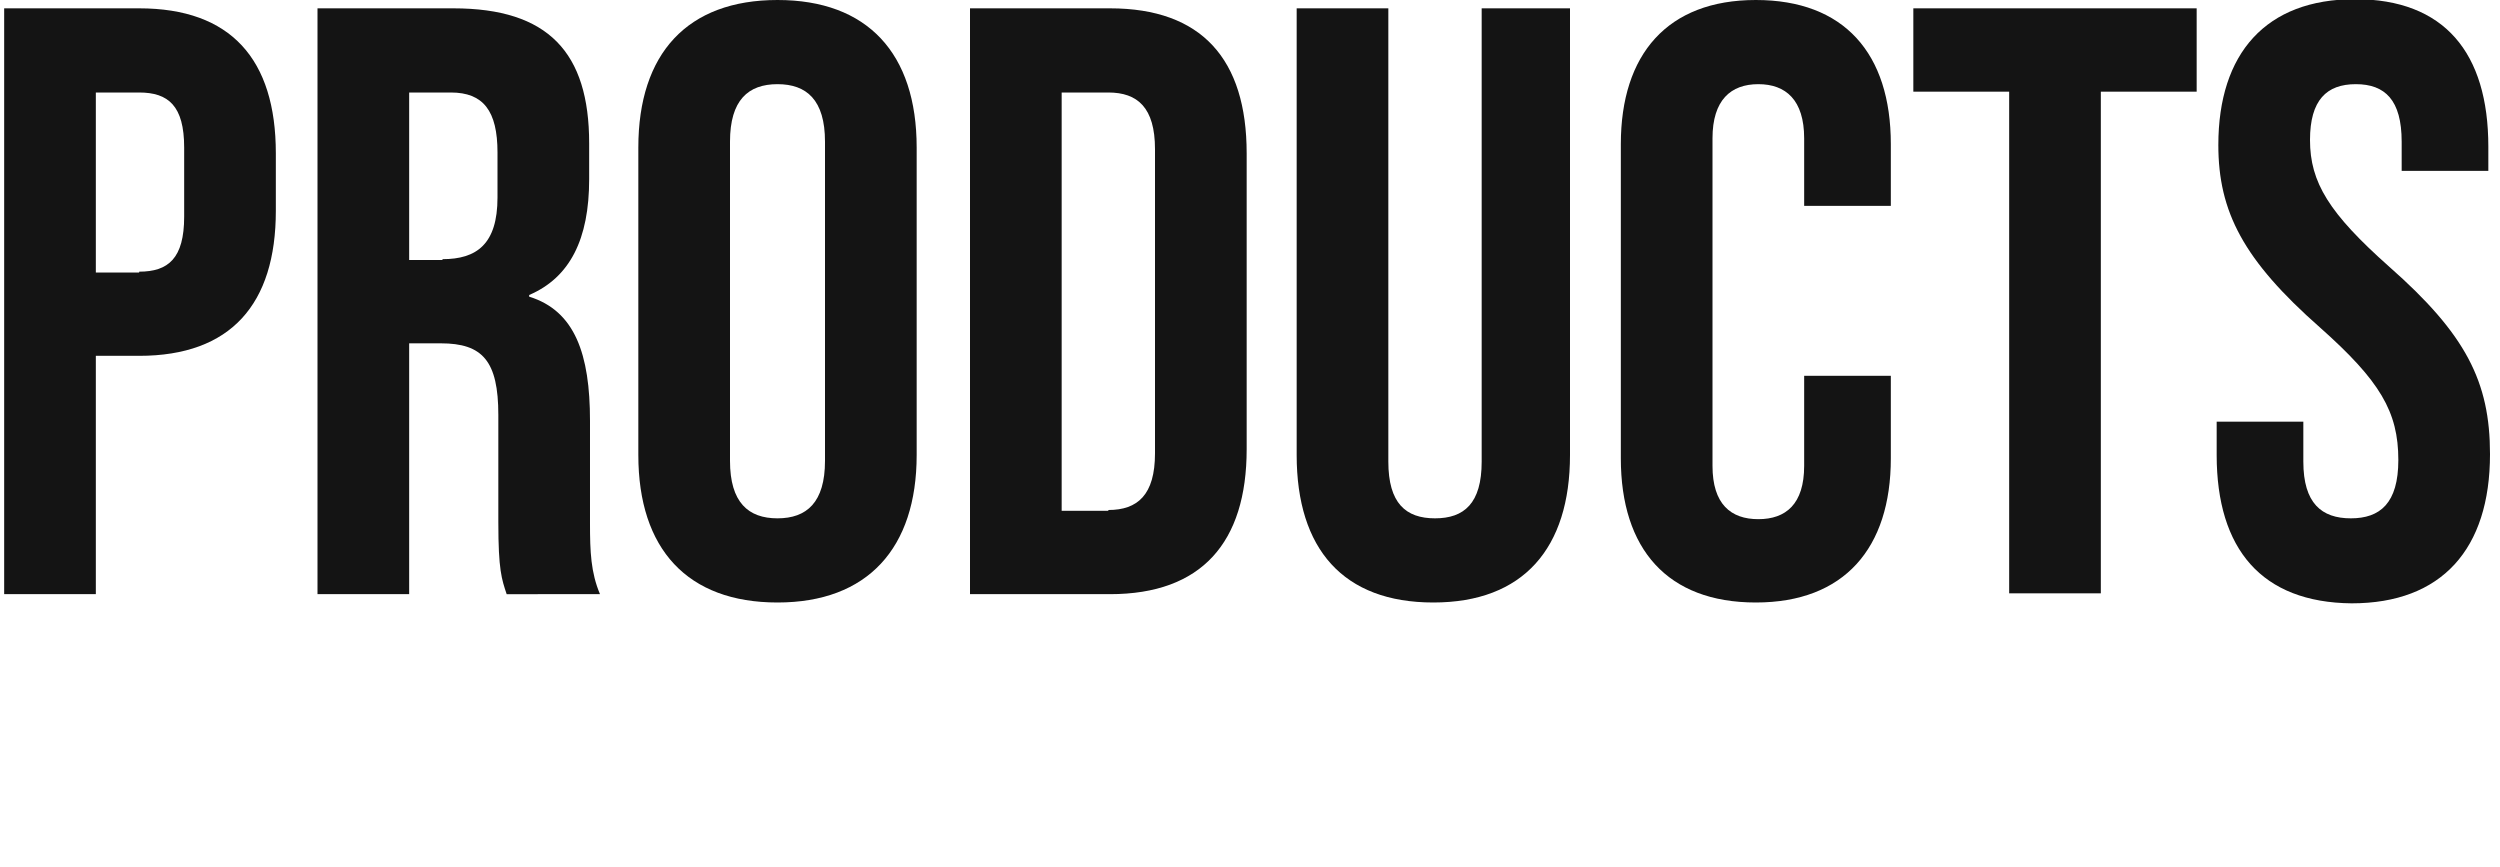 <?xml version="1.0" encoding="utf-8"?>
<!-- Generator: Adobe Illustrator 27.9.0, SVG Export Plug-In . SVG Version: 6.00 Build 0)  -->
<svg version="1.1" id="レイヤー_1" xmlns="http://www.w3.org/2000/svg" xmlns:xlink="http://www.w3.org/1999/xlink" x="0px"
	 y="0px" width="300px" height="104px" viewBox="0 0 300 104" style="enable-background:new 0 0 300 104;" xml:space="preserve">
<style type="text/css">
	.st0{fill:#141414;}
</style>
<g>
	<g>
		<g>
			<g>
				<path class="st0" d="M0.5,1h16.2c11,0,16.4,6.1,16.4,17.4v6.9c0,11.2-5.4,17.4-16.4,17.4h-5.2v28.6h-11V1z M16.7,32.6
					c3.5,0,5.4-1.6,5.4-6.6v-8.3c0-5-1.9-6.6-5.4-6.6h-5.2v21.6H16.7z"/>
				<path class="st0" d="M38.1,1h16.3c11.4,0,16.3,5.3,16.3,16.2v4.3c0,7.2-2.3,11.8-7.2,13.9v0.2c5.5,1.7,7.3,6.9,7.3,14.9v12.3
					c0,3.4,0.1,5.9,1.2,8.5H60.8c-0.6-1.8-1-2.9-1-8.6V49.8c0-6.5-1.9-8.6-6.9-8.6h-3.8v30.1h-11V1z M53.1,31.1
					c4.1,0,6.6-1.8,6.6-7.4v-5.4c0-5-1.7-7.2-5.6-7.2h-5v20.1H53.1z"/>
				<path class="st0" d="M76.6,54.6V17.7C76.6,6.4,82.5,0,93.3,0C104.1,0,110,6.4,110,17.7v36.9c0,11.2-5.9,17.7-16.7,17.7
					C82.5,72.3,76.6,65.9,76.6,54.6z M99,55.3V17c0-5-2.2-6.9-5.7-6.9s-5.7,1.9-5.7,6.9v38.3c0,5,2.2,6.9,5.7,6.9
					C96.8,62.2,99,60.3,99,55.3z"/>
				<path class="st0" d="M116.4,1h16.8c11,0,16.4,6.1,16.4,17.4v35.5c0,11.2-5.4,17.4-16.4,17.4h-16.8C116.4,71.3,116.4,1,116.4,1z
					 M133,61.2c3.5,0,5.6-1.8,5.6-6.8V17.9c0-5-2.1-6.8-5.6-6.8h-5.6v50.2H133z"/>
				<path class="st0" d="M155.6,54.6V1h11v54.4c0,5,2.1,6.8,5.6,6.8s5.6-1.8,5.6-6.8V1h10.6v53.6c0,11.2-5.6,17.7-16.4,17.7
					C161.2,72.3,155.6,65.9,155.6,54.6z"/>
				<path class="st0" d="M194.5,55V17.3c0-10.8,5.6-17.3,16.2-17.3s16.2,6.4,16.2,17.3v7.4h-10.4v-8.1c0-4.6-2.2-6.5-5.5-6.5
					s-5.5,1.9-5.5,6.5v39.3c0,4.6,2.2,6.4,5.5,6.4s5.5-1.8,5.5-6.4V45.1h10.4V55c0,10.8-5.6,17.3-16.2,17.3S194.5,65.9,194.5,55z"/>
				<path class="st0" d="M241.1,11h-11.5V1h34v10h-11.5v60.2h-11V11z"/>
				<path class="st0" d="M266,54.6v-4h10.4v4.8c0,5,2.2,6.8,5.7,6.8c3.5,0,5.7-1.8,5.7-7c0-5.8-2.2-9.5-9.4-15.9
					c-9.2-8.1-12.2-13.9-12.2-21.9c0-11,5.7-17.5,16.4-17.5s16,6.4,16,17.7v2.9h-10.4V17c0-5-2-6.9-5.5-6.9s-5.5,1.9-5.5,6.7
					c0,5.1,2.3,8.8,9.5,15.2c9.2,8.1,12.1,13.8,12.1,22.5c0,11.4-5.8,17.9-16.6,17.9C271.4,72.3,266,65.9,266,54.6z"/>
			</g>
		</g>
	</g>
</g>
</svg>
